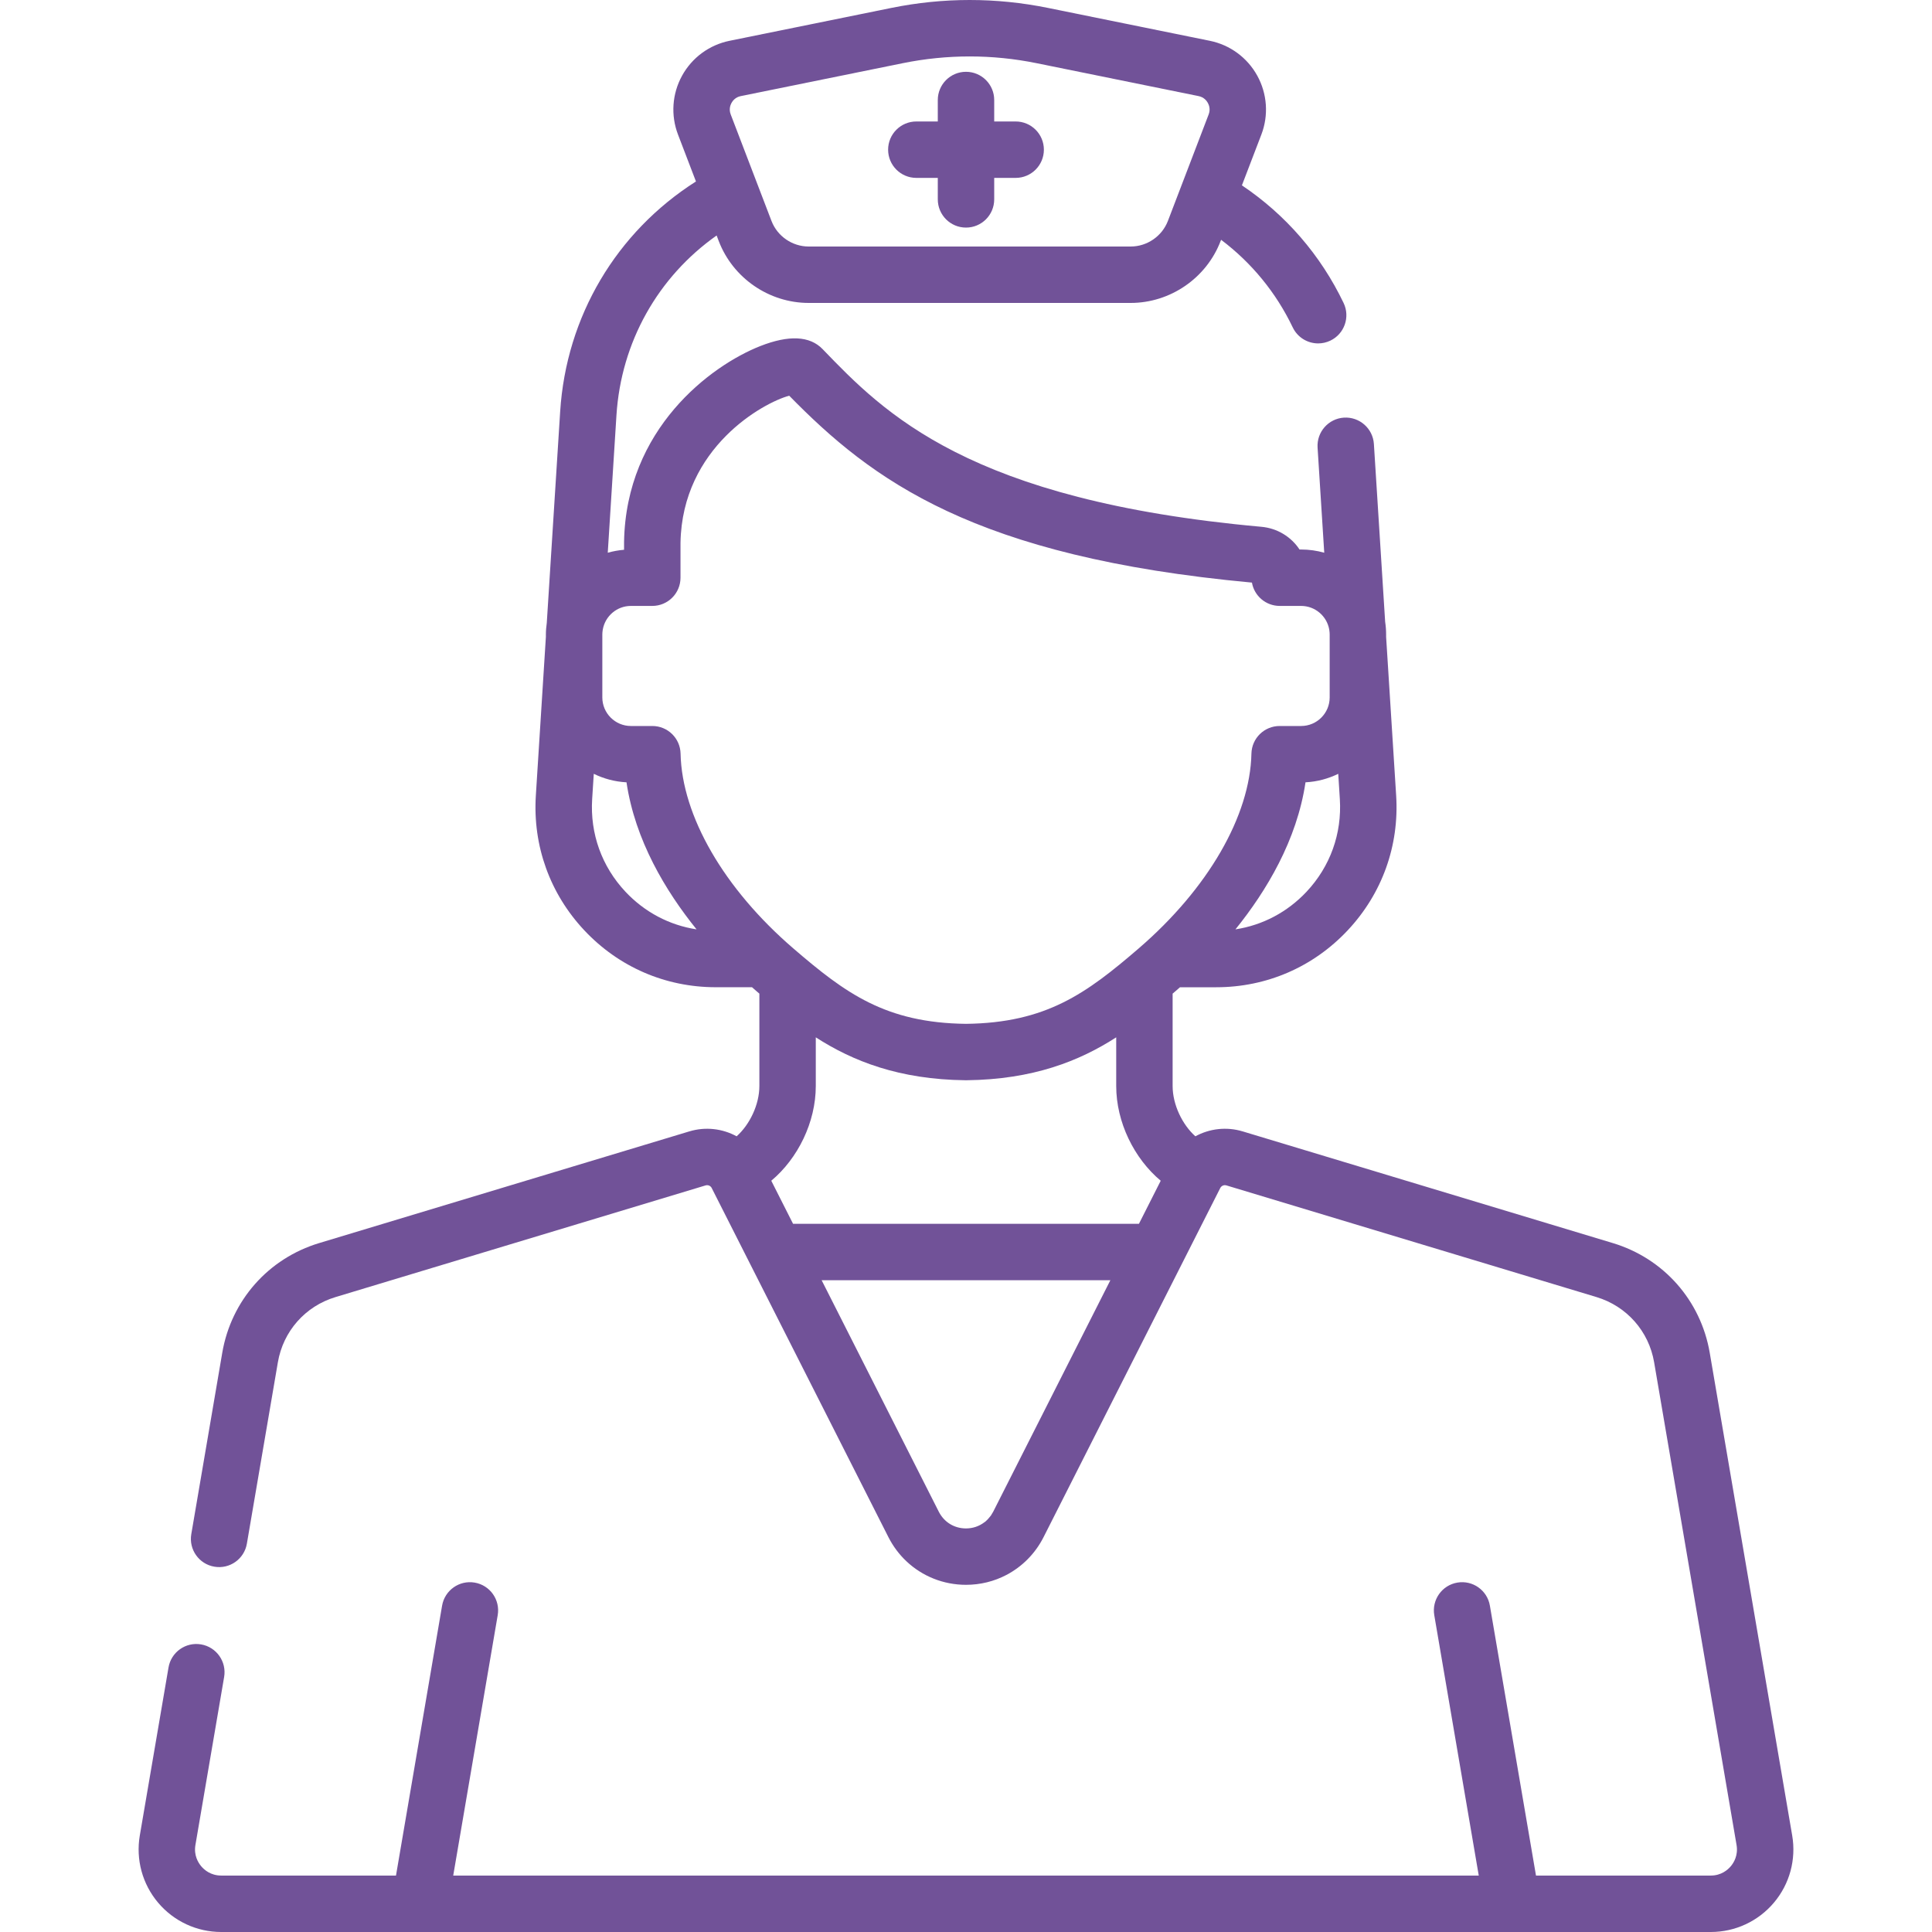<?xml version="1.0" encoding="UTF-8"?>
<svg xmlns="http://www.w3.org/2000/svg" width="80" height="80" viewBox="0 0 80 80" fill="none">
  <g clip-path="url(#clip0_179_52)">
    <path d="M42.057 5.03H41.168V4.141C41.168 3.496 40.645 2.973 40 2.973C39.355 2.973 38.832 3.496 38.832 4.141V5.03H37.943C37.298 5.03 36.775 5.553 36.775 6.198C36.775 6.843 37.298 7.366 37.943 7.366H38.832V8.255C38.832 8.901 39.355 9.424 40 9.424C40.645 9.424 41.168 8.901 41.168 8.255V7.366H42.057C42.702 7.366 43.225 6.843 43.225 6.198C43.225 5.553 42.702 5.03 42.057 5.03Z" fill="#715298"></path>
    <path d="M74.211 76.004L70.797 56.018C70.427 53.85 68.889 52.108 66.783 51.473L51.458 46.849C50.782 46.645 50.081 46.734 49.498 47.052C48.954 46.567 48.556 45.738 48.556 44.97V41.144C48.596 41.11 48.636 41.076 48.675 41.042C48.734 40.991 48.797 40.937 48.861 40.88H50.362C52.446 40.88 54.378 40.043 55.804 38.524C57.23 37.005 57.943 35.023 57.812 32.944L57.396 26.372V26.273C57.396 26.094 57.382 25.918 57.356 25.745L56.89 18.385C56.849 17.741 56.293 17.253 55.65 17.293C55.007 17.334 54.518 17.889 54.558 18.533L54.834 22.887C54.529 22.801 54.208 22.754 53.876 22.754H53.811C53.468 22.233 52.898 21.873 52.228 21.813C40.102 20.722 36.611 17.101 34.062 14.456C33.532 13.907 32.663 13.865 31.479 14.331C29.421 15.143 25.918 17.764 25.841 22.444C25.841 22.451 25.841 22.457 25.841 22.463V22.765C25.609 22.784 25.383 22.826 25.166 22.887L25.526 17.195C25.718 14.167 27.242 11.468 29.674 9.751L29.762 9.982C30.349 11.515 31.845 12.544 33.486 12.544H46.819C48.459 12.544 49.956 11.515 50.542 9.982L50.563 9.929C51.825 10.88 52.839 12.114 53.529 13.556C53.729 13.975 54.147 14.22 54.583 14.22C54.752 14.22 54.924 14.182 55.087 14.105C55.669 13.826 55.914 13.129 55.636 12.547C54.685 10.561 53.24 8.894 51.425 7.675L52.23 5.573C52.536 4.774 52.474 3.886 52.062 3.136C51.65 2.387 50.933 1.859 50.095 1.689L43.391 0.327C41.242 -0.109 39.063 -0.109 36.914 0.327L30.21 1.689C29.372 1.859 28.654 2.386 28.242 3.136C27.83 3.886 27.769 4.774 28.075 5.573L28.818 7.514C25.524 9.609 23.444 13.102 23.195 17.047L22.641 25.792C22.619 25.95 22.604 26.109 22.604 26.273V26.371L22.188 32.943C22.057 35.023 22.77 37.004 24.195 38.523C25.622 40.042 27.554 40.879 29.638 40.879H31.139C31.203 40.936 31.266 40.991 31.325 41.042C31.364 41.076 31.404 41.11 31.444 41.144V44.969C31.444 45.737 31.046 46.567 30.502 47.052C29.919 46.734 29.218 46.645 28.542 46.849L13.217 51.473C11.111 52.108 9.573 53.849 9.203 56.017L7.921 63.525C7.812 64.161 8.239 64.765 8.875 64.873C9.511 64.983 10.115 64.555 10.223 63.918L11.506 56.41C11.726 55.122 12.64 54.087 13.891 53.71L29.217 49.085C29.317 49.055 29.424 49.101 29.471 49.194L29.471 49.195L36.788 63.651C36.981 64.031 37.234 64.367 37.532 64.648C38.187 65.267 39.062 65.624 40 65.624C40.597 65.624 41.168 65.48 41.673 65.215C42.323 64.874 42.864 64.335 43.211 63.651L50.528 49.194C50.575 49.101 50.682 49.054 50.783 49.085L66.108 53.709C67.359 54.087 68.274 55.122 68.494 56.41L71.907 76.397C71.981 76.829 71.789 77.135 71.668 77.278C71.546 77.422 71.277 77.663 70.839 77.663H63.602L61.693 66.487C61.585 65.85 60.981 65.423 60.345 65.532C59.709 65.64 59.282 66.244 59.39 66.88L61.232 77.663H18.767L20.609 66.88C20.718 66.244 20.291 65.64 19.655 65.532C19.019 65.423 18.415 65.85 18.306 66.487L16.397 77.663H9.161C8.722 77.663 8.453 77.422 8.332 77.278C8.211 77.135 8.018 76.829 8.092 76.397L9.281 69.439C9.389 68.803 8.962 68.2 8.326 68.091C7.69 67.982 7.086 68.41 6.978 69.046L5.789 76.004C5.619 76.999 5.895 78.013 6.546 78.785C7.198 79.557 8.15 80 9.161 80C9.162 80 9.161 80 9.162 80H70.84C71.85 80 72.802 79.557 73.454 78.785C74.105 78.014 74.381 77 74.211 76.004ZM30.29 4.262C30.337 4.176 30.45 4.024 30.675 3.979L37.379 2.617C38.3 2.43 39.226 2.337 40.153 2.337C41.079 2.337 42.006 2.43 42.926 2.617L49.63 3.979L49.63 3.979C49.855 4.024 49.968 4.176 50.015 4.262C50.062 4.348 50.13 4.524 50.048 4.738L48.361 9.147C48.118 9.782 47.498 10.208 46.819 10.208H33.486C32.807 10.208 32.187 9.782 31.945 9.147L30.257 4.738C30.175 4.524 30.243 4.348 30.29 4.262ZM55.48 33.091C55.57 34.52 55.081 35.881 54.101 36.925C53.305 37.772 52.28 38.311 51.157 38.483C52.441 36.893 53.702 34.792 54.058 32.394C54.542 32.369 55 32.244 55.414 32.042L55.48 33.091ZM25.899 36.925C24.919 35.881 24.43 34.52 24.52 33.091L24.587 32.042C25 32.244 25.458 32.369 25.942 32.394C26.298 34.792 27.559 36.893 28.843 38.483C27.72 38.311 26.695 37.772 25.899 36.925ZM41.273 62.307L41.127 62.596C41.106 62.637 41.081 62.675 41.057 62.713C41.05 62.725 41.043 62.739 41.035 62.75C41.021 62.772 41.003 62.79 40.987 62.81C40.931 62.882 40.87 62.949 40.802 63.006C40.787 63.018 40.771 63.027 40.756 63.038C40.544 63.198 40.284 63.289 40 63.289C39.514 63.289 39.093 63.03 38.873 62.596L34.022 53.011H45.978L41.273 62.307ZM47.161 50.675H32.839L31.937 48.892C33.038 47.971 33.78 46.468 33.78 44.97V42.954C35.309 43.938 37.223 44.7 39.987 44.731C39.992 44.731 39.996 44.731 40 44.731C40.005 44.731 40.009 44.731 40.013 44.731C42.777 44.7 44.691 43.938 46.22 42.954V44.97C46.22 46.468 46.962 47.972 48.063 48.892L47.161 50.675ZM47.151 39.272C44.99 41.132 43.325 42.355 40 42.395C36.675 42.355 35.01 41.132 32.85 39.272C29.982 36.803 28.236 33.787 28.181 31.205C28.167 30.57 27.648 30.062 27.013 30.062H26.124C25.472 30.062 24.941 29.531 24.941 28.879V26.273C24.941 26.219 24.946 26.166 24.953 26.113C24.956 26.095 24.959 26.077 24.962 26.059C25.063 25.509 25.545 25.09 26.124 25.09H27.01C27.655 25.09 28.178 24.567 28.178 23.922V22.474C28.248 18.52 31.613 16.672 32.679 16.385C36.105 19.88 40.315 23.058 51.84 24.124C51.935 24.673 52.414 25.09 52.991 25.09H53.876C54.455 25.09 54.938 25.509 55.039 26.059C55.041 26.077 55.044 26.095 55.047 26.113C55.054 26.166 55.059 26.219 55.059 26.273V28.879C55.059 29.531 54.529 30.062 53.877 30.062H52.987C52.352 30.062 51.833 30.57 51.819 31.205C51.764 33.787 50.018 36.802 47.151 39.272Z" fill="#715298"></path>
  </g>
  <defs>
    <clipPath id="clip0_179_52">
      <rect width="80" height="80" fill="white"></rect>
    </clipPath>
  </defs>
</svg>
